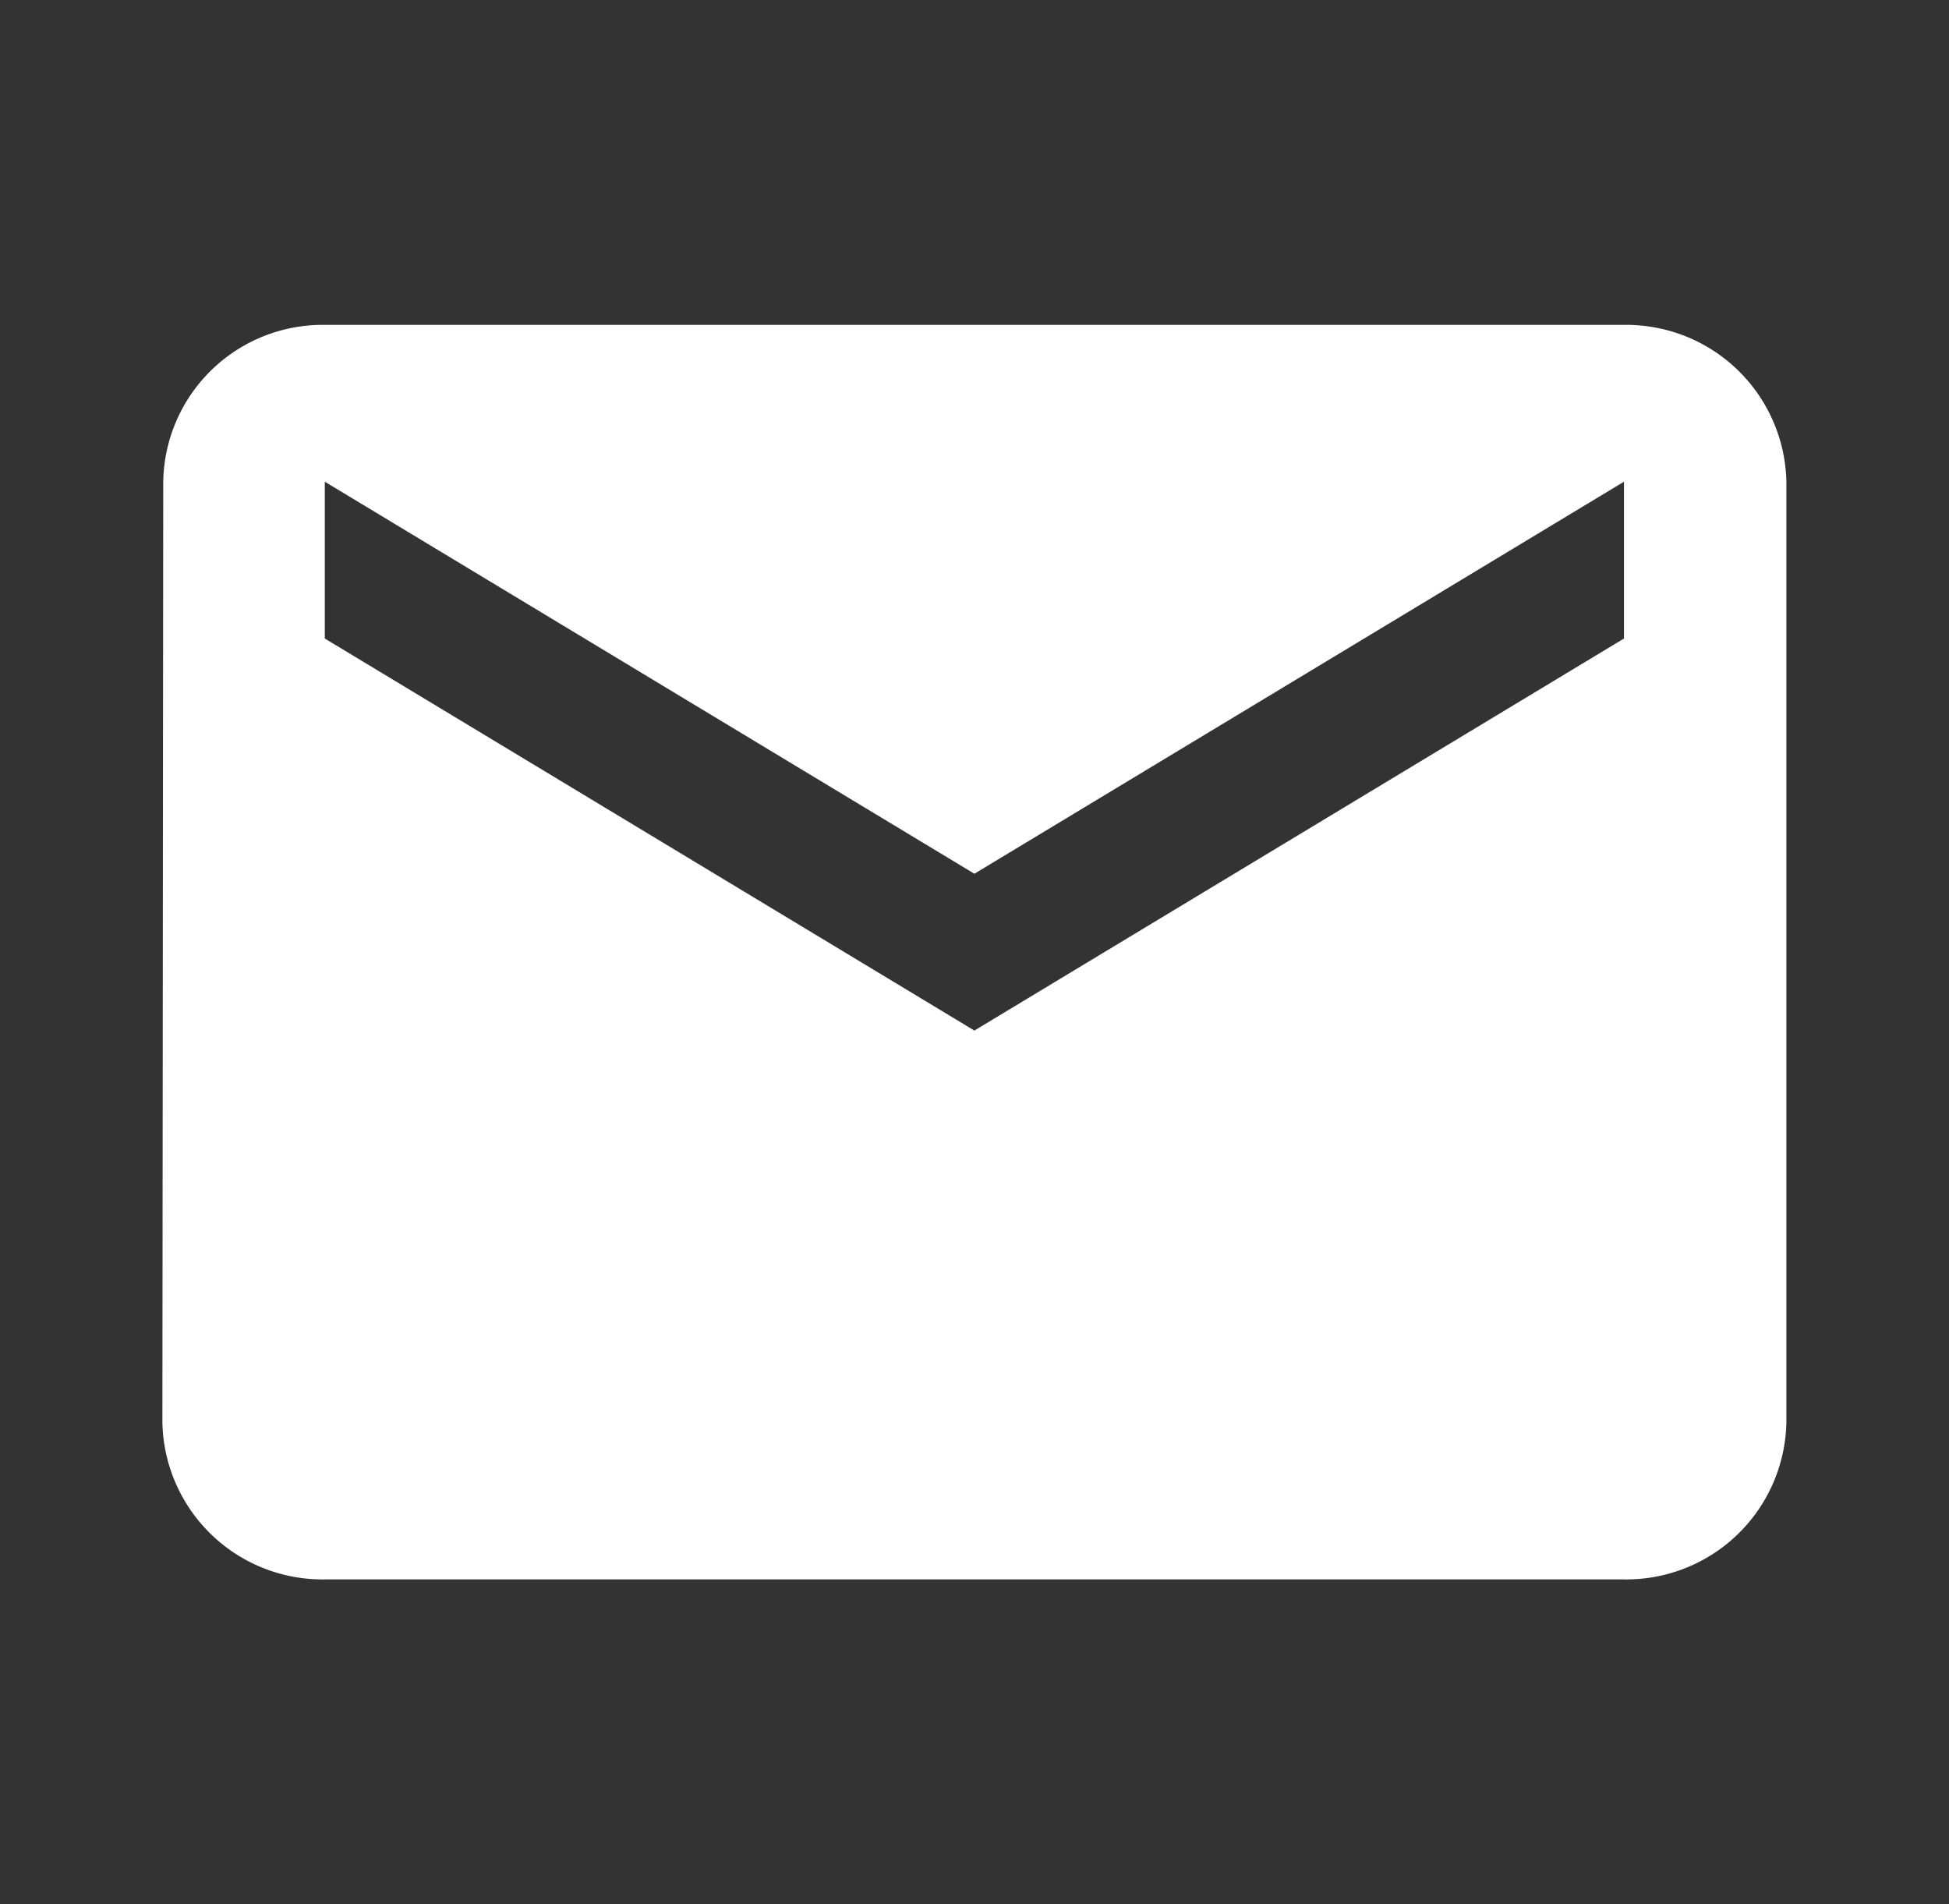 <svg id="Grupo_159" data-name="Grupo 159" xmlns="http://www.w3.org/2000/svg" width="34.804" height="34" viewBox="0 0 34.804 34">
  <rect x="0" y="0" width="34.804" height="34" fill="#333333" stroke="none"/>
  <path id="Caminho_922" data-name="Caminho 922" d="M0,0H34.8V34H0Z" fill="none"/>
  <path id="Caminho_923" data-name="Caminho 923" d="M28.1,4H4.9A2.847,2.847,0,0,0,2.015,6.8L2,23.6a2.86,2.86,0,0,0,2.9,2.8H28.1A2.86,2.86,0,0,0,31,23.6V6.8A2.86,2.86,0,0,0,28.1,4Zm0,5.6-11.6,7L4.9,9.6V6.8l11.6,7,11.6-7Z" transform="translate(0.9 1.801)" fill="#fff"/>
</svg>
